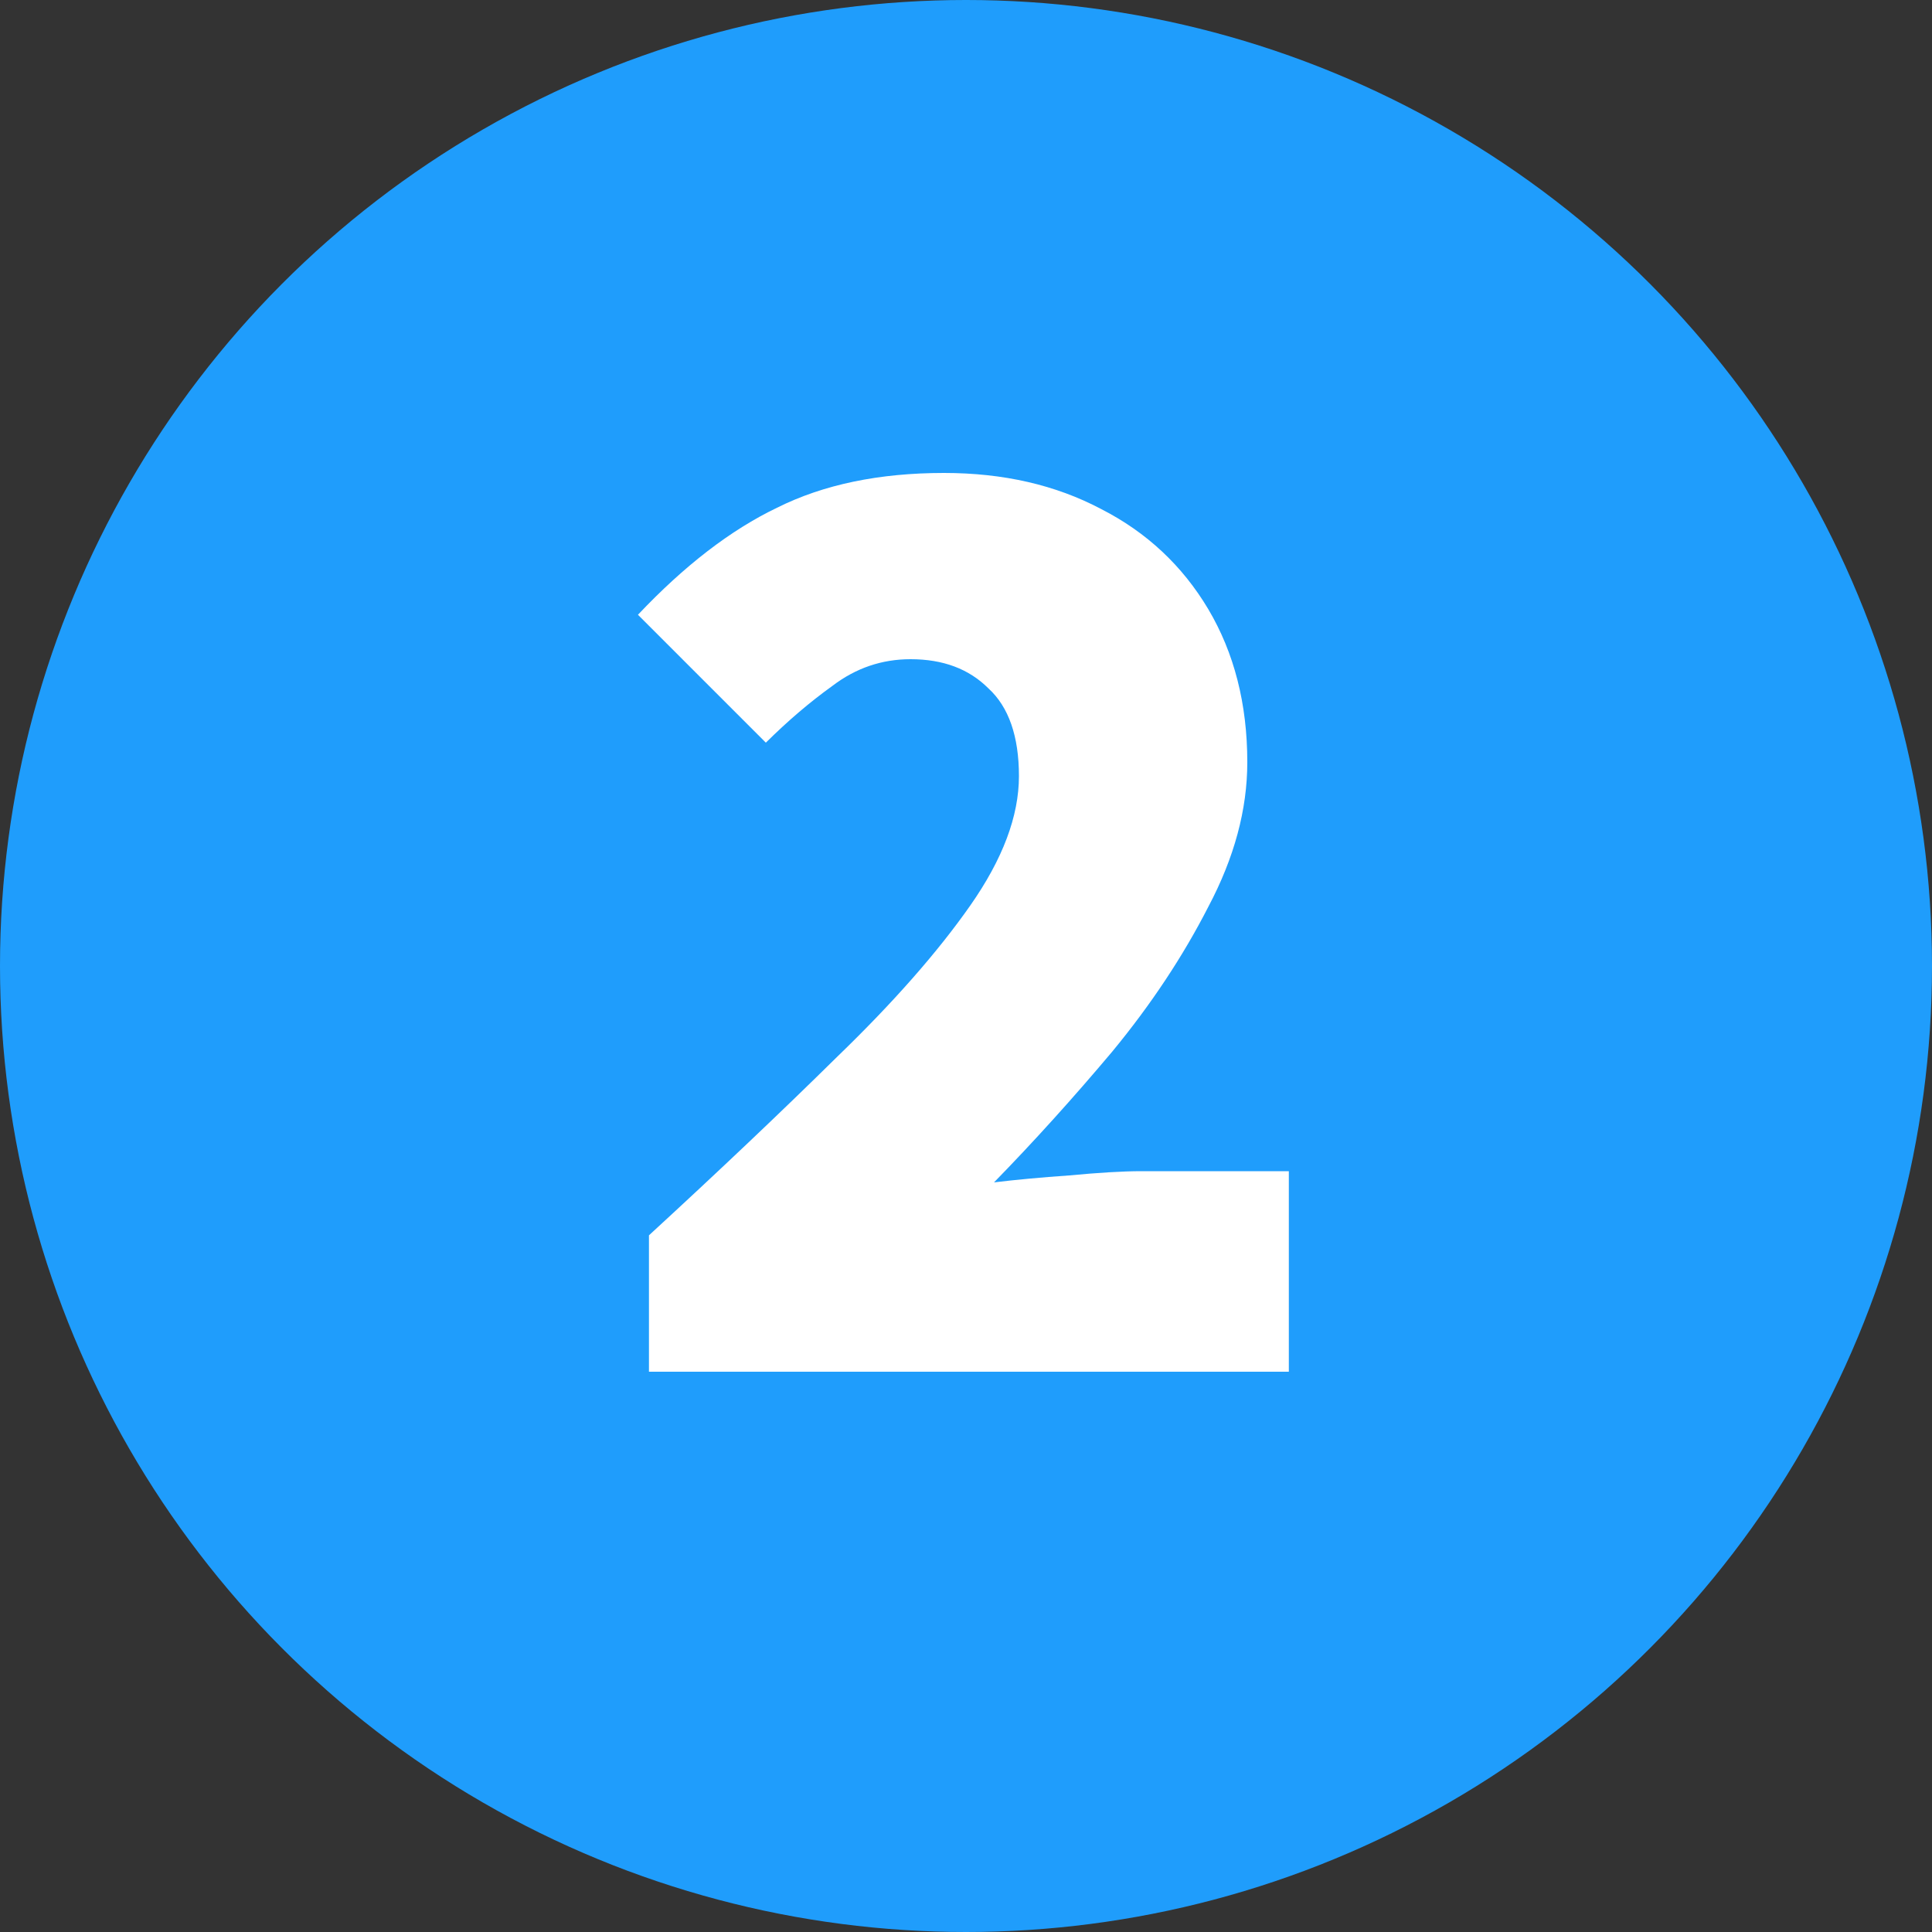 <?xml version="1.0" encoding="utf-8"?>
<!-- Generator: Adobe Illustrator 25.2.3, SVG Export Plug-In . SVG Version: 6.00 Build 0)  -->
<svg version="1.1" id="Layer_1" xmlns="http://www.w3.org/2000/svg" xmlns:xlink="http://www.w3.org/1999/xlink" x="0px" y="0px"
	 viewBox="0 0 100 100" style="enable-background:new 0 0 100 100;" xml:space="preserve">
<rect x="0" y="0" width="100" height="100" fill="#333333" stroke="none"/>
<style type="text/css">
	.st0{fill:#1F9DFC;}
	.st1{fill:#FFFFFF;}
</style>
<g>
	<circle class="st0" cx="50" cy="50" r="50"/>
	<path class="st1" d="M33.59,71v-7.06c3.6-3.31,6.84-6.38,9.72-9.22c2.93-2.83,5.23-5.45,6.91-7.85c1.68-2.4,2.52-4.63,2.52-6.7
		c0-2.06-0.53-3.58-1.58-4.54c-1.01-1.01-2.35-1.51-4.03-1.51c-1.49,0-2.83,0.46-4.03,1.37c-1.2,0.86-2.35,1.85-3.46,2.95
		l-6.62-6.62c2.4-2.54,4.8-4.39,7.2-5.54c2.4-1.2,5.28-1.8,8.64-1.8c3.07,0,5.78,0.62,8.14,1.87c2.35,1.2,4.2,2.93,5.54,5.18
		c1.34,2.26,2.02,4.9,2.02,7.92c0,2.45-0.67,4.94-2.02,7.49c-1.3,2.54-2.95,5.04-4.97,7.49c-2.02,2.4-4.06,4.66-6.12,6.77
		c1.15-0.14,2.45-0.26,3.89-0.36c1.49-0.14,2.74-0.22,3.74-0.22h7.63V71H33.59z"/>
</g>
</svg>
